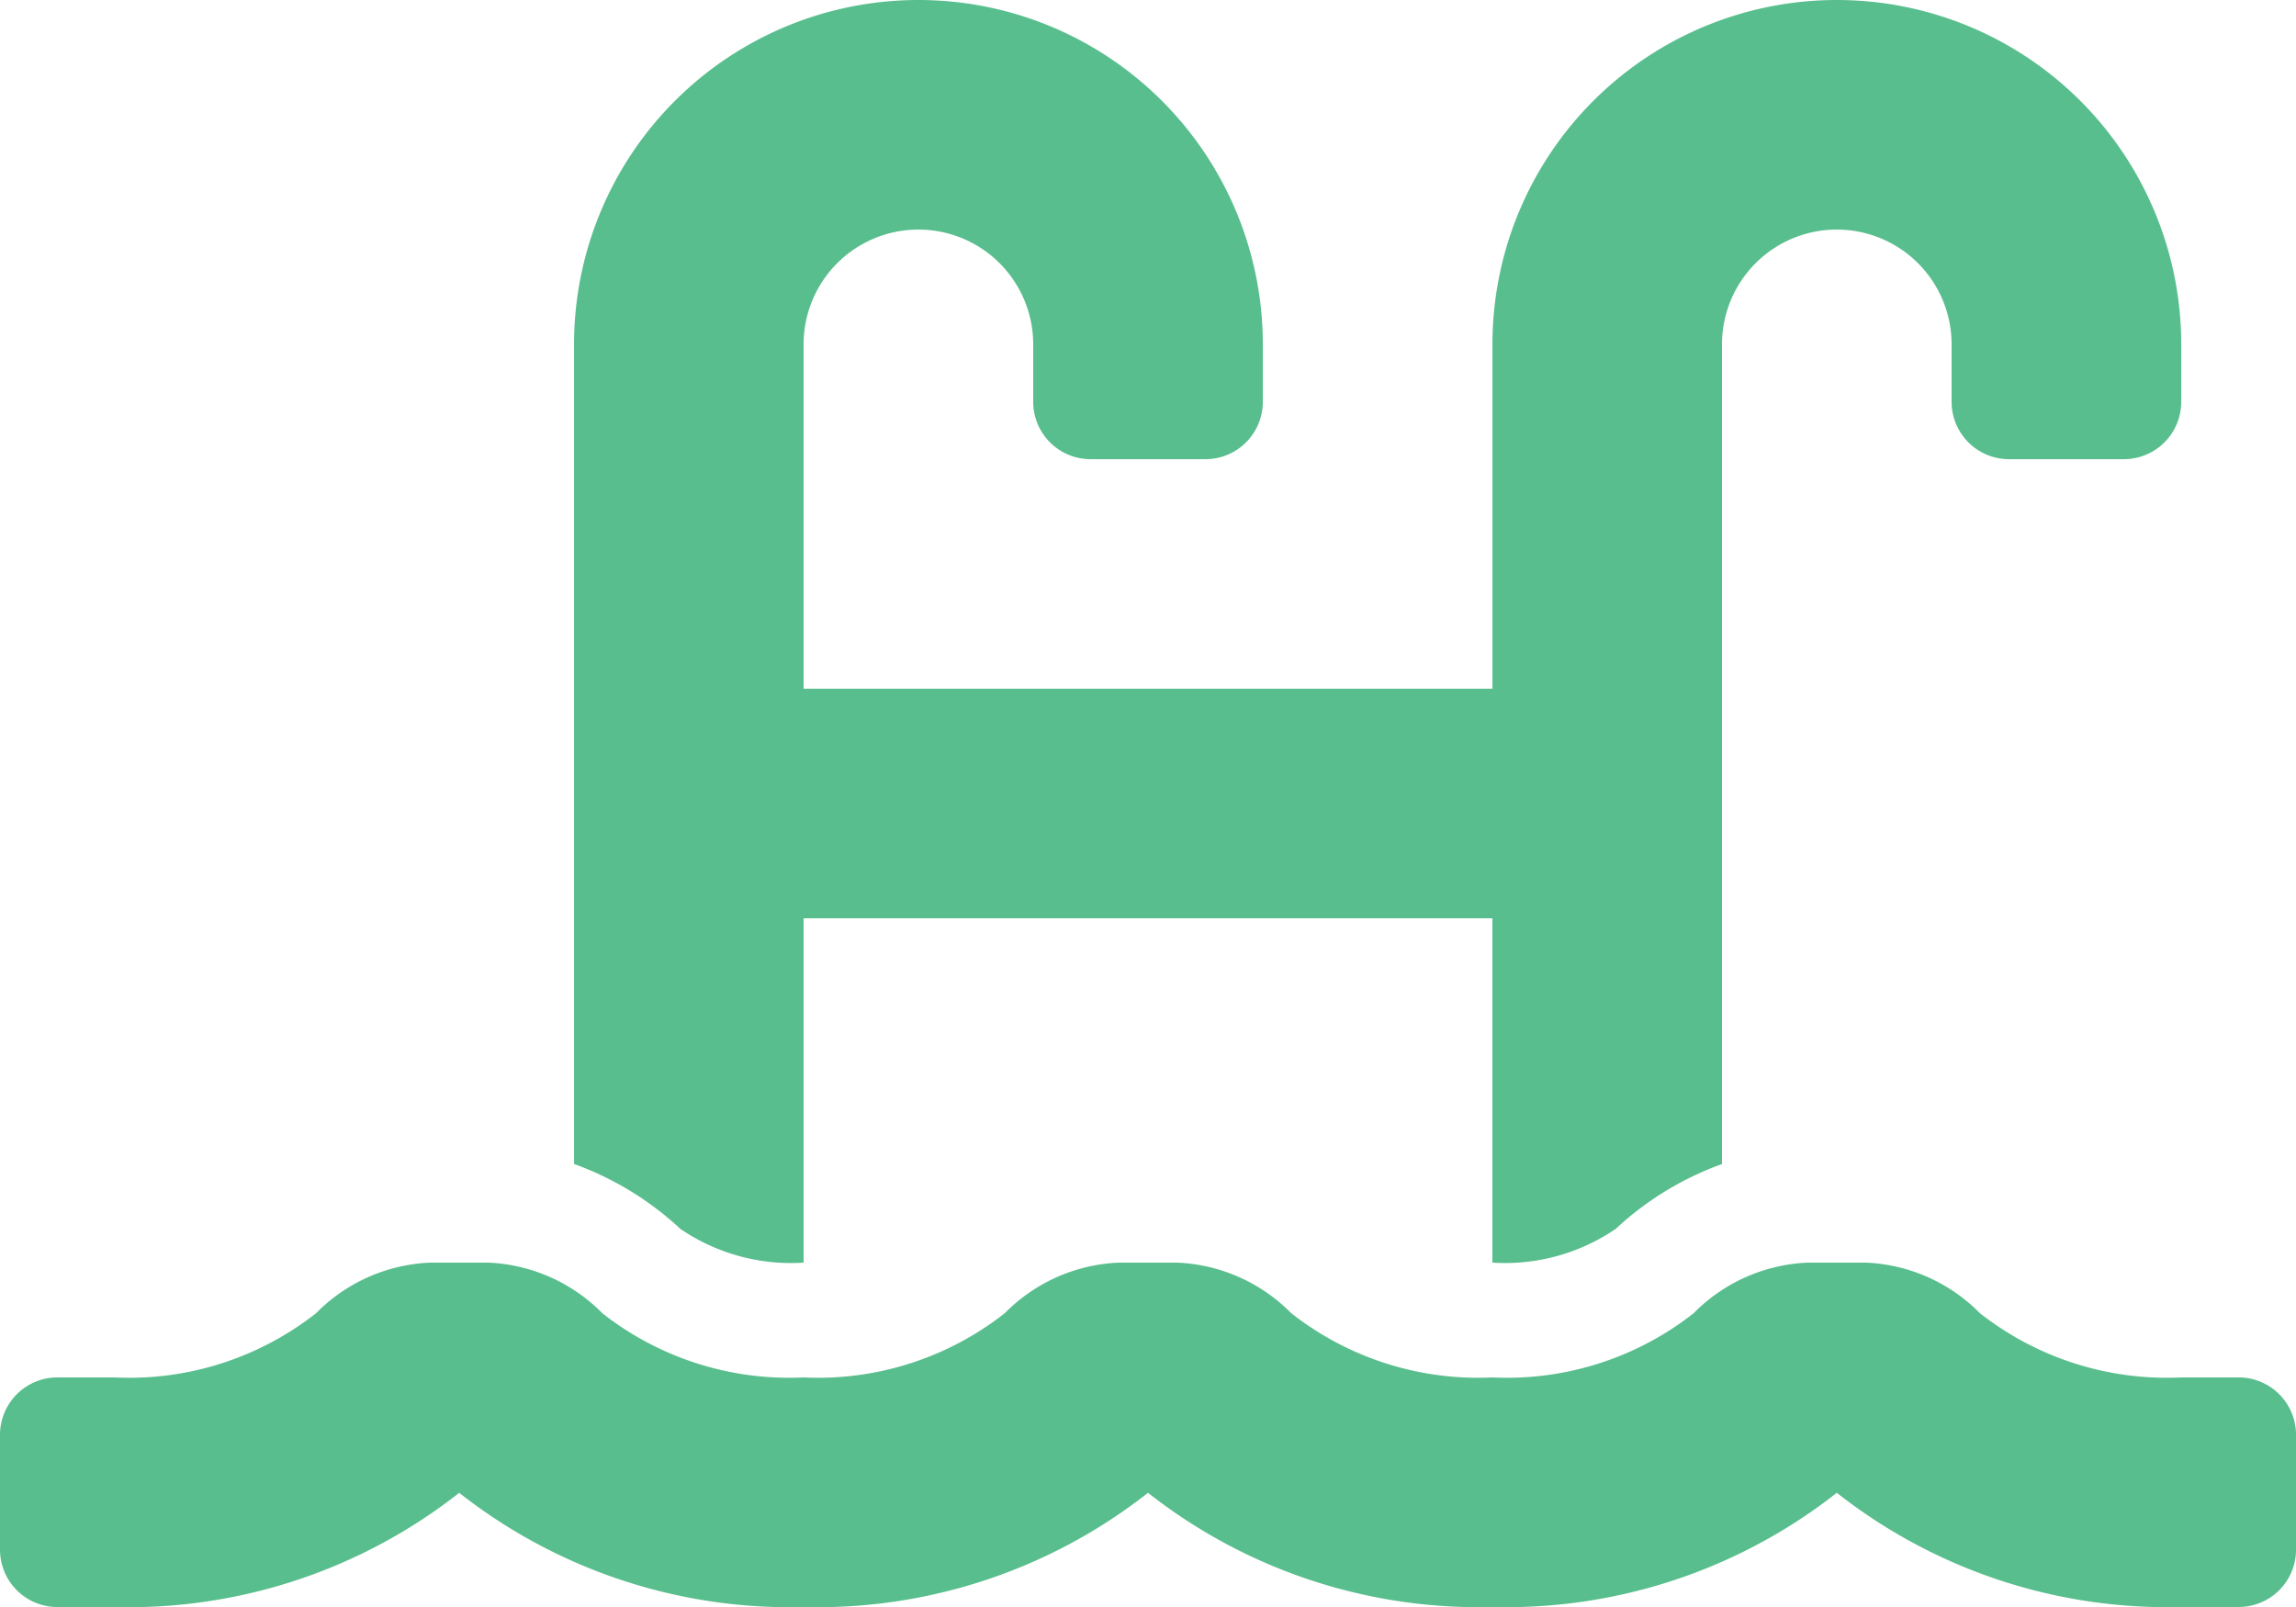 <?xml version="1.0" encoding="utf-8"?>
<svg xmlns="http://www.w3.org/2000/svg" width="62.5" height="43.75" viewBox="0 0 62.5 43.75"><path d="M67.688,40.875H66.125a8.235,8.235,0,0,1-5.478-1.748,4.627,4.627,0,0,0-3.1-1.377H55.953a4.627,4.627,0,0,0-3.1,1.377,8.226,8.226,0,0,1-5.476,1.748A8.235,8.235,0,0,1,41.9,39.127a4.627,4.627,0,0,0-3.1-1.377H37.2a4.627,4.627,0,0,0-3.1,1.377,8.226,8.226,0,0,1-5.476,1.748,8.235,8.235,0,0,1-5.478-1.748,4.627,4.627,0,0,0-3.1-1.377H18.453a4.627,4.627,0,0,0-3.1,1.377,8.226,8.226,0,0,1-5.476,1.748H8.313A1.562,1.562,0,0,0,6.75,42.438v3.125a1.562,1.562,0,0,0,1.563,1.563H9.875a14.561,14.561,0,0,0,9.375-3.109,14.555,14.555,0,0,0,9.375,3.109A14.561,14.561,0,0,0,38,44.016a14.555,14.555,0,0,0,9.375,3.109,14.561,14.561,0,0,0,9.375-3.109,14.555,14.555,0,0,0,9.375,3.109h1.563a1.562,1.562,0,0,0,1.563-1.562V42.438A1.562,1.562,0,0,0,67.688,40.875ZM28.625,37.75V28.375h18.75V37.75a5.35,5.35,0,0,0,3.358-.92,8.442,8.442,0,0,1,2.892-1.765V12.75a3.125,3.125,0,0,1,6.25,0v1.563a1.562,1.562,0,0,0,1.563,1.563h3.125a1.562,1.562,0,0,0,1.563-1.562V12.75a9.375,9.375,0,0,0-18.75,0v9.375H28.625V12.75a3.125,3.125,0,0,1,6.25,0v1.563a1.562,1.562,0,0,0,1.563,1.563h3.125a1.562,1.562,0,0,0,1.563-1.562V12.75a9.375,9.375,0,0,0-18.75,0V35.064a8.457,8.457,0,0,1,2.892,1.765A5.342,5.342,0,0,0,28.625,37.75Z" transform="translate(-6.75 -3.375)" fill="#59be8e"/></svg>